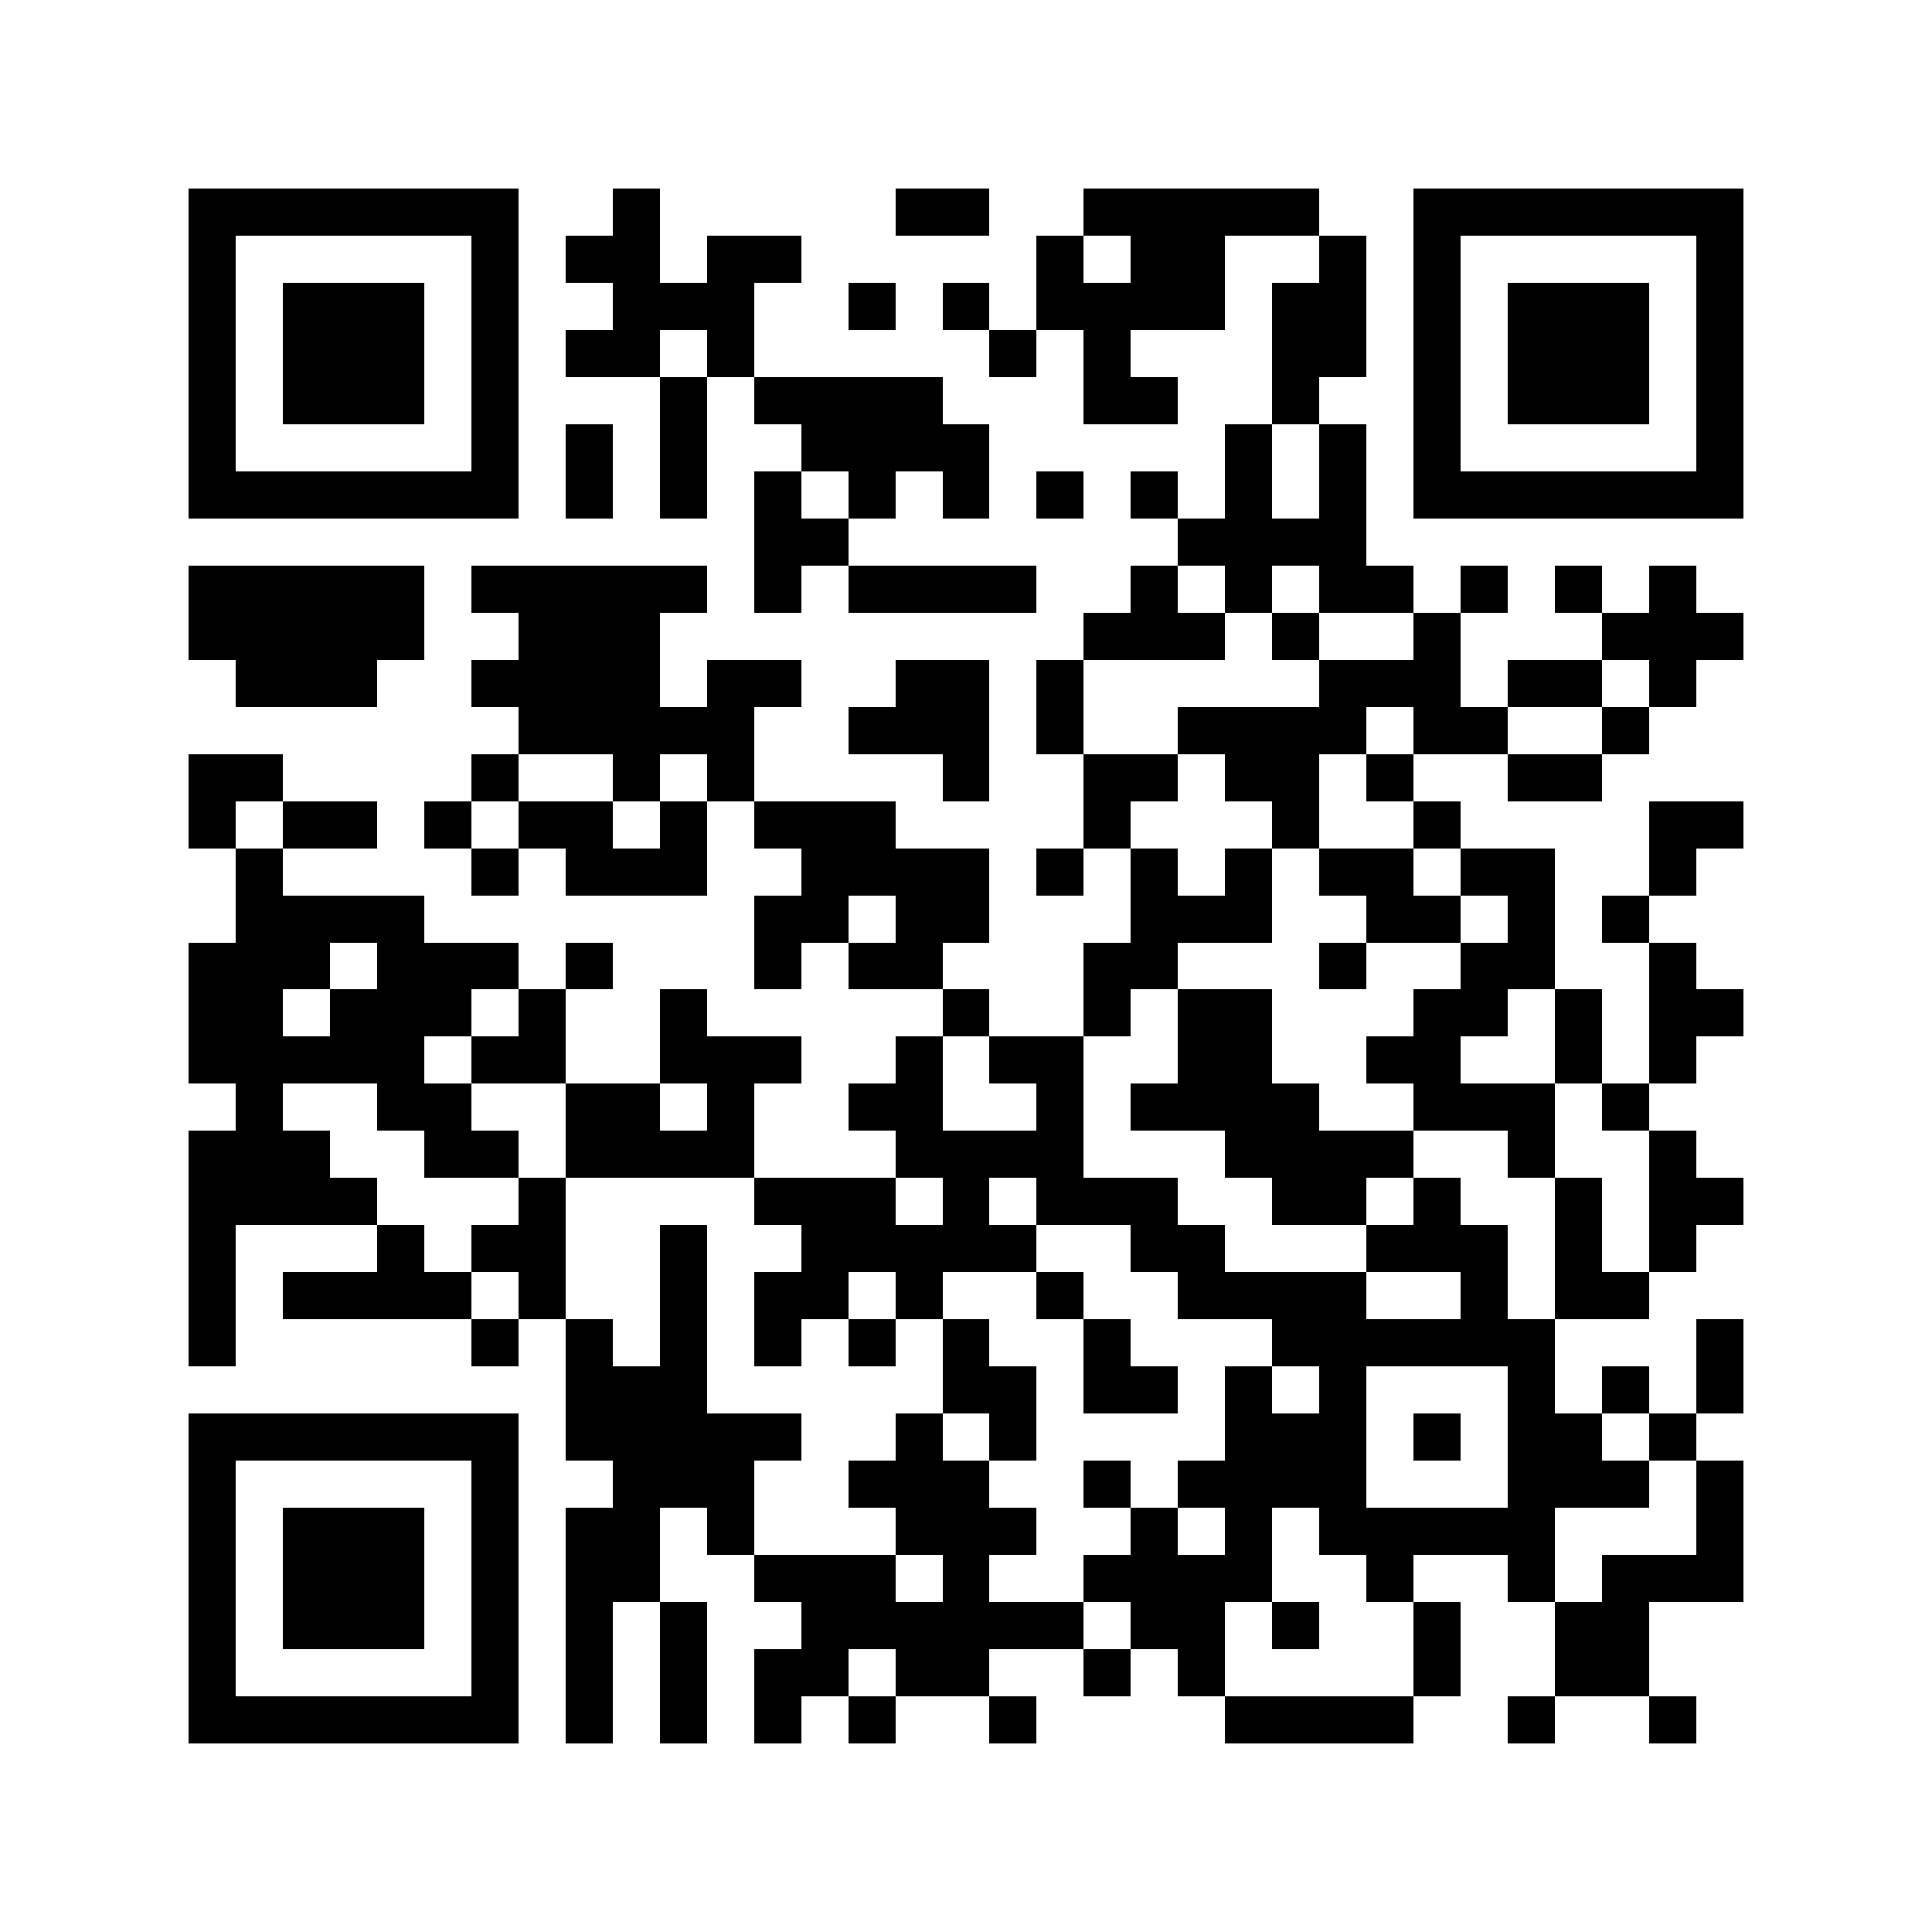 <svg xmlns="http://www.w3.org/2000/svg" shape-rendering="crispEdges" height="2000" width="2000" viewBox="0 0 41 41" id="svg"><path fill="transparent" d="M0,0 h41v41H0z"/><path fill="#000000" d="M4 4h7v1H4zM13 4h1v1H13zM19 4h2v1H19zM23 4h5v1H23zM30,4 h7v1H30zM4 5h1v1H4zM10 5h1v1H10zM12 5h2v1H12zM15 5h2v1H15zM22 5h1v1H22zM24 5h2v1H24zM28 5h1v1H28zM30 5h1v1H30zM36,5 h1v1H36zM4 6h1v1H4zM6 6h3v1H6zM10 6h1v1H10zM13 6h3v1H13zM18 6h1v1H18zM20 6h1v1H20zM22 6h4v1H22zM27 6h2v1H27zM30 6h1v1H30zM32 6h3v1H32zM36,6 h1v1H36zM4 7h1v1H4zM6 7h3v1H6zM10 7h1v1H10zM12 7h2v1H12zM15 7h1v1H15zM21 7h1v1H21zM23 7h1v1H23zM27 7h2v1H27zM30 7h1v1H30zM32 7h3v1H32zM36,7 h1v1H36zM4 8h1v1H4zM6 8h3v1H6zM10 8h1v1H10zM14 8h1v1H14zM16 8h4v1H16zM23 8h2v1H23zM27 8h1v1H27zM30 8h1v1H30zM32 8h3v1H32zM36,8 h1v1H36zM4 9h1v1H4zM10 9h1v1H10zM12 9h1v1H12zM14 9h1v1H14zM17 9h4v1H17zM26 9h1v1H26zM28 9h1v1H28zM30 9h1v1H30zM36,9 h1v1H36zM4 10h7v1H4zM12 10h1v1H12zM14 10h1v1H14zM16 10h1v1H16zM18 10h1v1H18zM20 10h1v1H20zM22 10h1v1H22zM24 10h1v1H24zM26 10h1v1H26zM28 10h1v1H28zM30,10 h7v1H30zM16 11h2v1H16zM25 11h4v1H25zM4 12h5v1H4zM10 12h5v1H10zM16 12h1v1H16zM18 12h4v1H18zM24 12h1v1H24zM26 12h1v1H26zM28 12h2v1H28zM31 12h1v1H31zM33 12h1v1H33zM35 12h1v1H35zM4 13h5v1H4zM11 13h3v1H11zM23 13h3v1H23zM27 13h1v1H27zM30 13h1v1H30zM34,13 h3v1H34zM5 14h3v1H5zM10 14h4v1H10zM15 14h2v1H15zM19 14h2v1H19zM22 14h1v1H22zM28 14h3v1H28zM32 14h2v1H32zM35 14h1v1H35zM11 15h5v1H11zM18 15h3v1H18zM22 15h1v1H22zM25 15h4v1H25zM30 15h2v1H30zM34 15h1v1H34zM4 16h2v1H4zM10 16h1v1H10zM13 16h1v1H13zM15 16h1v1H15zM20 16h1v1H20zM23 16h2v1H23zM26 16h2v1H26zM29 16h1v1H29zM32 16h2v1H32zM4 17h1v1H4zM6 17h2v1H6zM9 17h1v1H9zM11 17h2v1H11zM14 17h1v1H14zM16 17h3v1H16zM23 17h1v1H23zM27 17h1v1H27zM30 17h1v1H30zM35,17 h2v1H35zM5 18h1v1H5zM10 18h1v1H10zM12 18h3v1H12zM17 18h4v1H17zM22 18h1v1H22zM24 18h1v1H24zM26 18h1v1H26zM28 18h2v1H28zM31 18h2v1H31zM35 18h1v1H35zM5 19h4v1H5zM16 19h2v1H16zM19 19h2v1H19zM24 19h3v1H24zM29 19h2v1H29zM32 19h1v1H32zM34 19h1v1H34zM4 20h3v1H4zM8 20h3v1H8zM12 20h1v1H12zM16 20h1v1H16zM18 20h2v1H18zM23 20h2v1H23zM28 20h1v1H28zM31 20h2v1H31zM35 20h1v1H35zM4 21h2v1H4zM7 21h3v1H7zM11 21h1v1H11zM14 21h1v1H14zM20 21h1v1H20zM23 21h1v1H23zM25 21h2v1H25zM30 21h2v1H30zM33 21h1v1H33zM35,21 h2v1H35zM4 22h5v1H4zM10 22h2v1H10zM14 22h3v1H14zM19 22h1v1H19zM21 22h2v1H21zM25 22h2v1H25zM29 22h2v1H29zM33 22h1v1H33zM35 22h1v1H35zM5 23h1v1H5zM8 23h2v1H8zM12 23h2v1H12zM15 23h1v1H15zM18 23h2v1H18zM22 23h1v1H22zM24 23h4v1H24zM30 23h3v1H30zM34 23h1v1H34zM4 24h3v1H4zM9 24h2v1H9zM12 24h4v1H12zM19 24h4v1H19zM26 24h4v1H26zM32 24h1v1H32zM35 24h1v1H35zM4 25h4v1H4zM11 25h1v1H11zM16 25h3v1H16zM20 25h1v1H20zM22 25h3v1H22zM27 25h2v1H27zM30 25h1v1H30zM33 25h1v1H33zM35,25 h2v1H35zM4 26h1v1H4zM8 26h1v1H8zM10 26h2v1H10zM14 26h1v1H14zM17 26h5v1H17zM24 26h2v1H24zM29 26h3v1H29zM33 26h1v1H33zM35 26h1v1H35zM4 27h1v1H4zM6 27h4v1H6zM11 27h1v1H11zM14 27h1v1H14zM16 27h2v1H16zM19 27h1v1H19zM22 27h1v1H22zM25 27h4v1H25zM31 27h1v1H31zM33 27h2v1H33zM4 28h1v1H4zM10 28h1v1H10zM12 28h1v1H12zM14 28h1v1H14zM16 28h1v1H16zM18 28h1v1H18zM20 28h1v1H20zM23 28h1v1H23zM27 28h6v1H27zM36,28 h1v1H36zM12 29h3v1H12zM20 29h2v1H20zM23 29h2v1H23zM26 29h1v1H26zM28 29h1v1H28zM32 29h1v1H32zM34 29h1v1H34zM36,29 h1v1H36zM4 30h7v1H4zM12 30h5v1H12zM19 30h1v1H19zM21 30h1v1H21zM26 30h3v1H26zM30 30h1v1H30zM32 30h2v1H32zM35 30h1v1H35zM4 31h1v1H4zM10 31h1v1H10zM13 31h3v1H13zM18 31h3v1H18zM23 31h1v1H23zM25 31h4v1H25zM32 31h3v1H32zM36,31 h1v1H36zM4 32h1v1H4zM6 32h3v1H6zM10 32h1v1H10zM12 32h2v1H12zM15 32h1v1H15zM19 32h3v1H19zM24 32h1v1H24zM26 32h1v1H26zM28 32h5v1H28zM36,32 h1v1H36zM4 33h1v1H4zM6 33h3v1H6zM10 33h1v1H10zM12 33h2v1H12zM16 33h3v1H16zM20 33h1v1H20zM23 33h4v1H23zM29 33h1v1H29zM32 33h1v1H32zM34,33 h3v1H34zM4 34h1v1H4zM6 34h3v1H6zM10 34h1v1H10zM12 34h1v1H12zM14 34h1v1H14zM17 34h6v1H17zM24 34h2v1H24zM27 34h1v1H27zM30 34h1v1H30zM33 34h2v1H33zM4 35h1v1H4zM10 35h1v1H10zM12 35h1v1H12zM14 35h1v1H14zM16 35h2v1H16zM19 35h2v1H19zM23 35h1v1H23zM25 35h1v1H25zM30 35h1v1H30zM33 35h2v1H33zM4 36h7v1H4zM12 36h1v1H12zM14 36h1v1H14zM16 36h1v1H16zM18 36h1v1H18zM21 36h1v1H21zM26 36h4v1H26zM32 36h1v1H32zM35 36h1v1H35z"/></svg>
